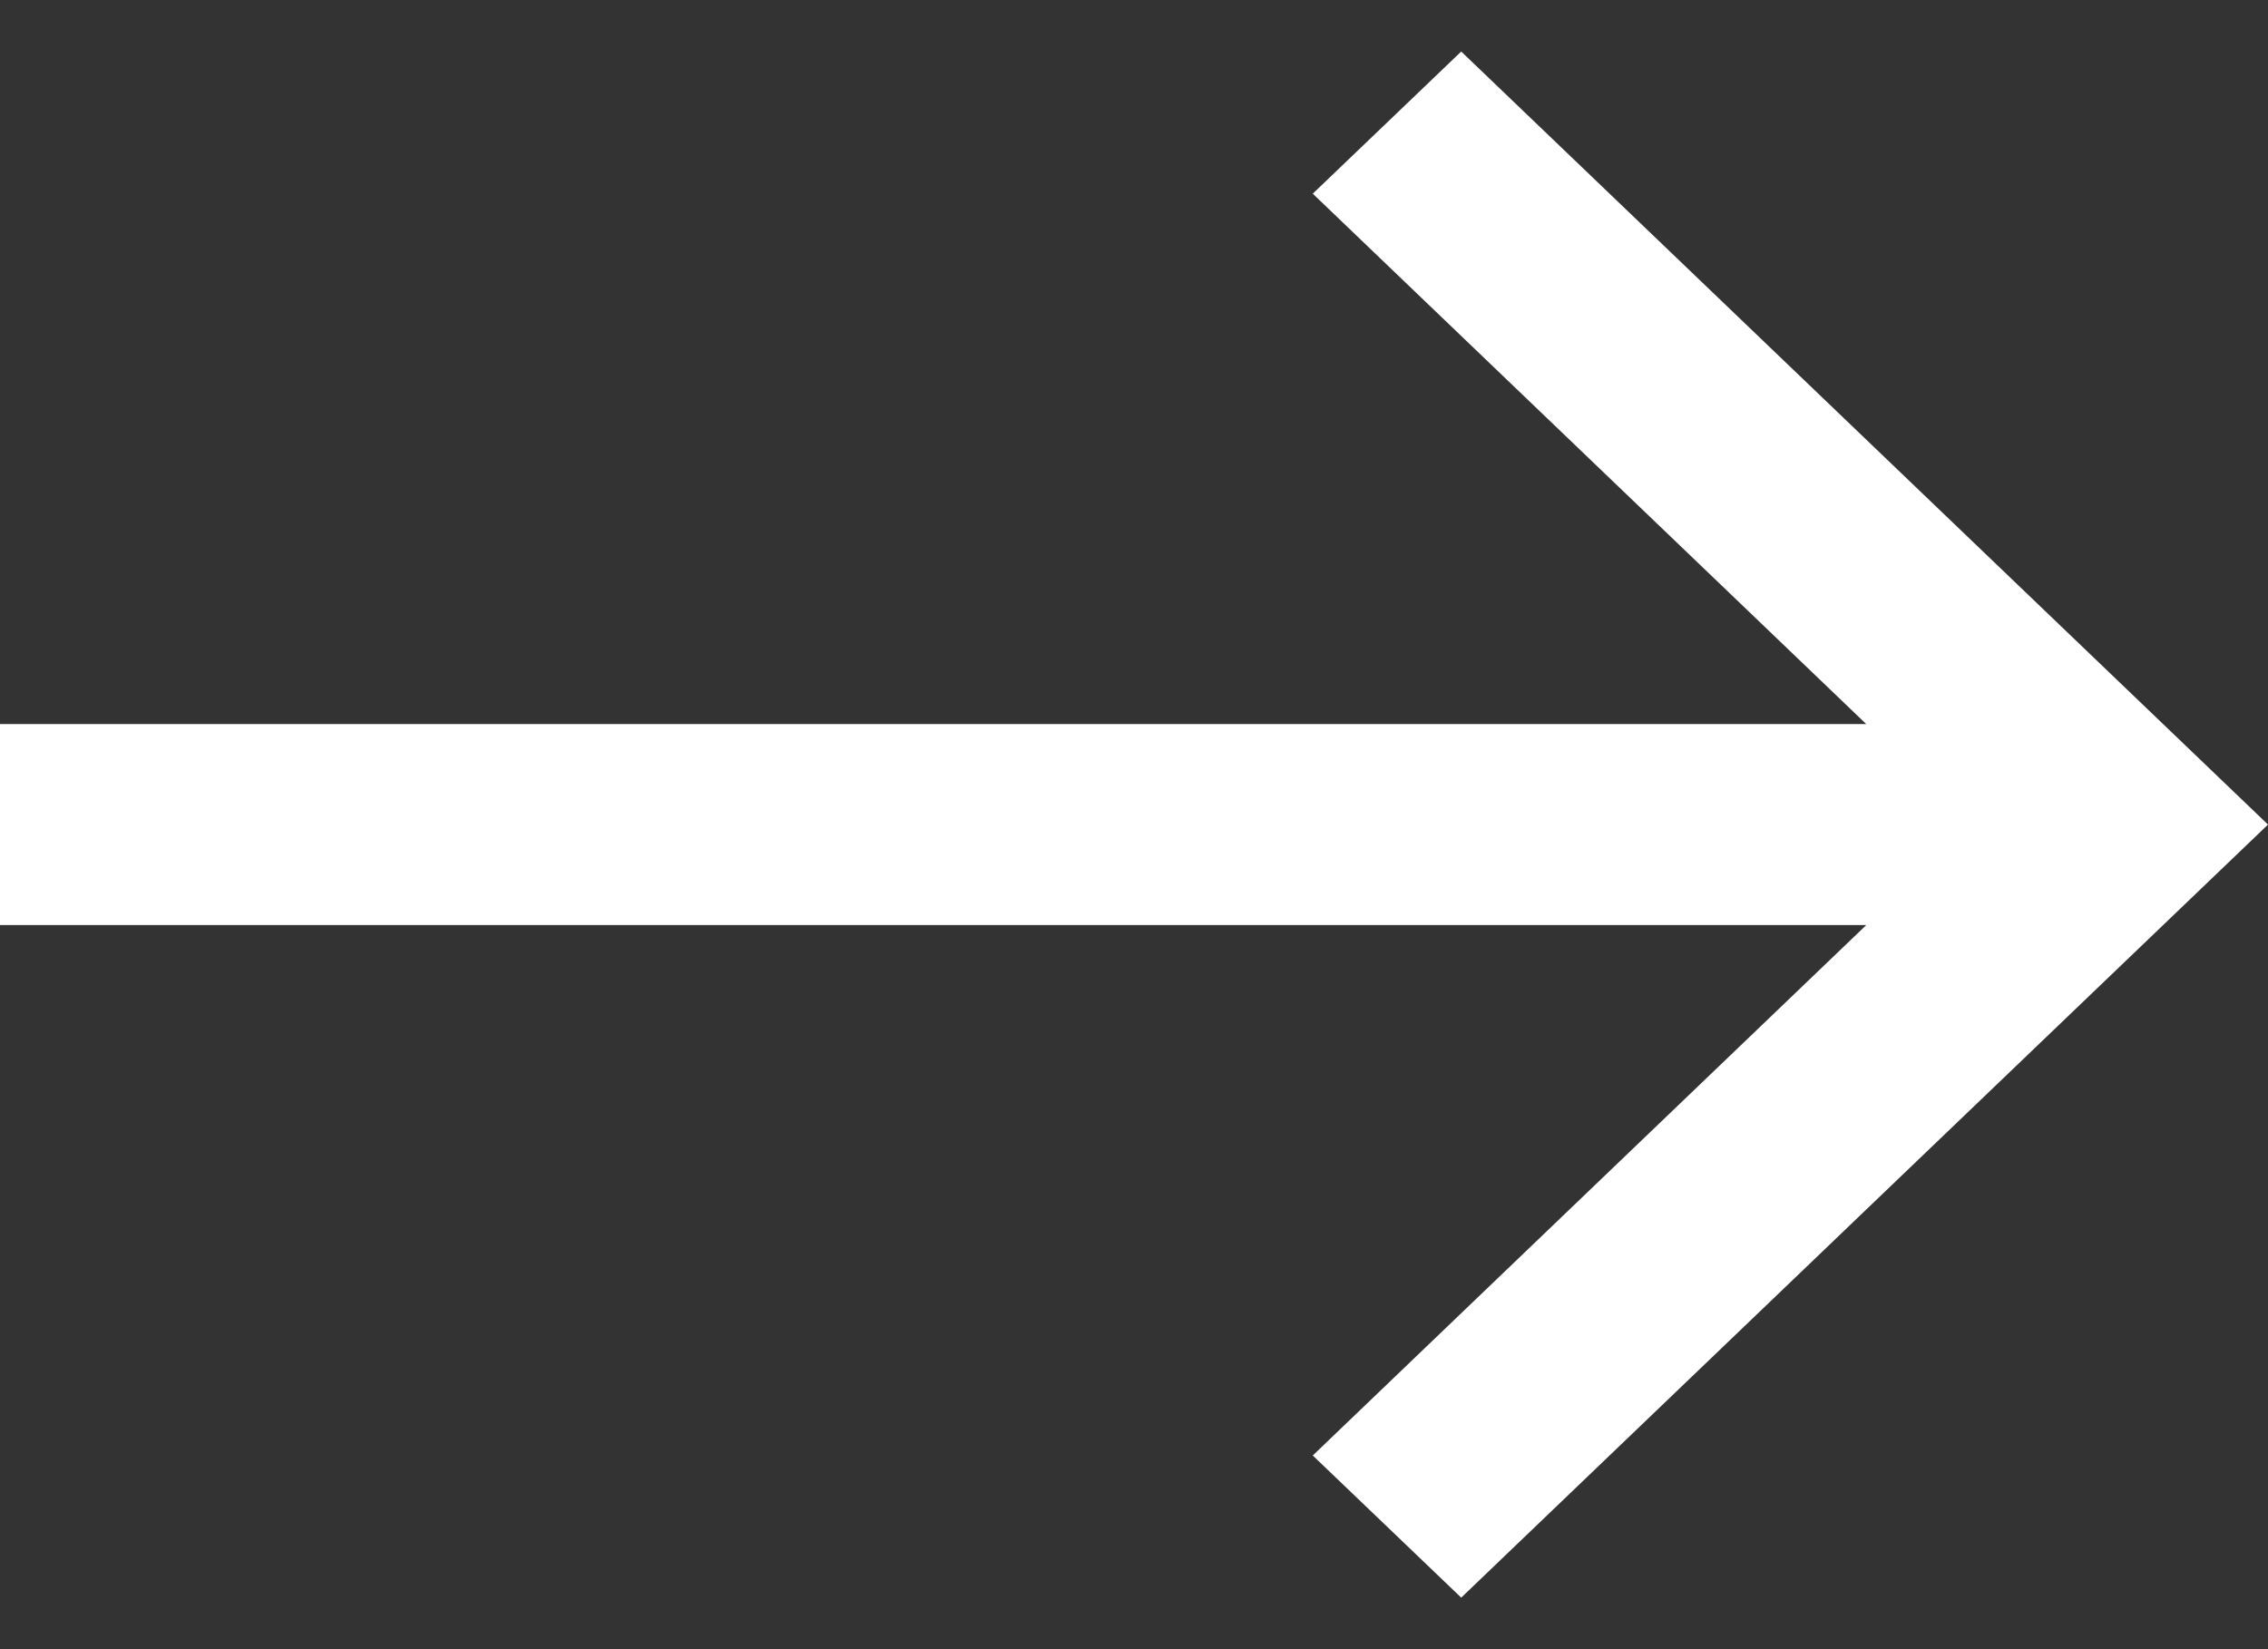 <?xml version="1.0" encoding="UTF-8"?>
<svg width="22px" height="16px" viewBox="0 0 22 16" version="1.1" xmlns="http://www.w3.org/2000/svg" xmlns:xlink="http://www.w3.org/1999/xlink">
    <rect x="0" y="0" width="22" height="16" fill="#333333" stroke="none"/>
    <!-- Generator: Sketch 57 (83077) - https://sketch.com -->
    <title>Path</title>
    <desc>Created with Sketch.</desc>
    <g id="Page-1" stroke="none" stroke-width="1" fill="none" fill-rule="evenodd">
        <g id="Homepage" transform="translate(-860, -646)" fill="#FFFFFF" fill-rule="nonzero">
            <g id="Group-7" transform="translate(394, 284)">
                <g id="Group-6" transform="translate(126, 326)">
                    <g id="Group-5">
                        <g id="Group-3" transform="translate(39, 26)">
                            <polygon id="Path" transform="translate(312, 18) rotate(-90) translate(-312, -18) " points="319.5 21.174 312 29 304.5 21.174 305.879 19.734 311.025 25.103 311.025 7 312.975 7 312.975 25.103 318.121 19.734"></polygon>
                        </g>
                    </g>
                </g>
            </g>
        </g>
    </g>
</svg>